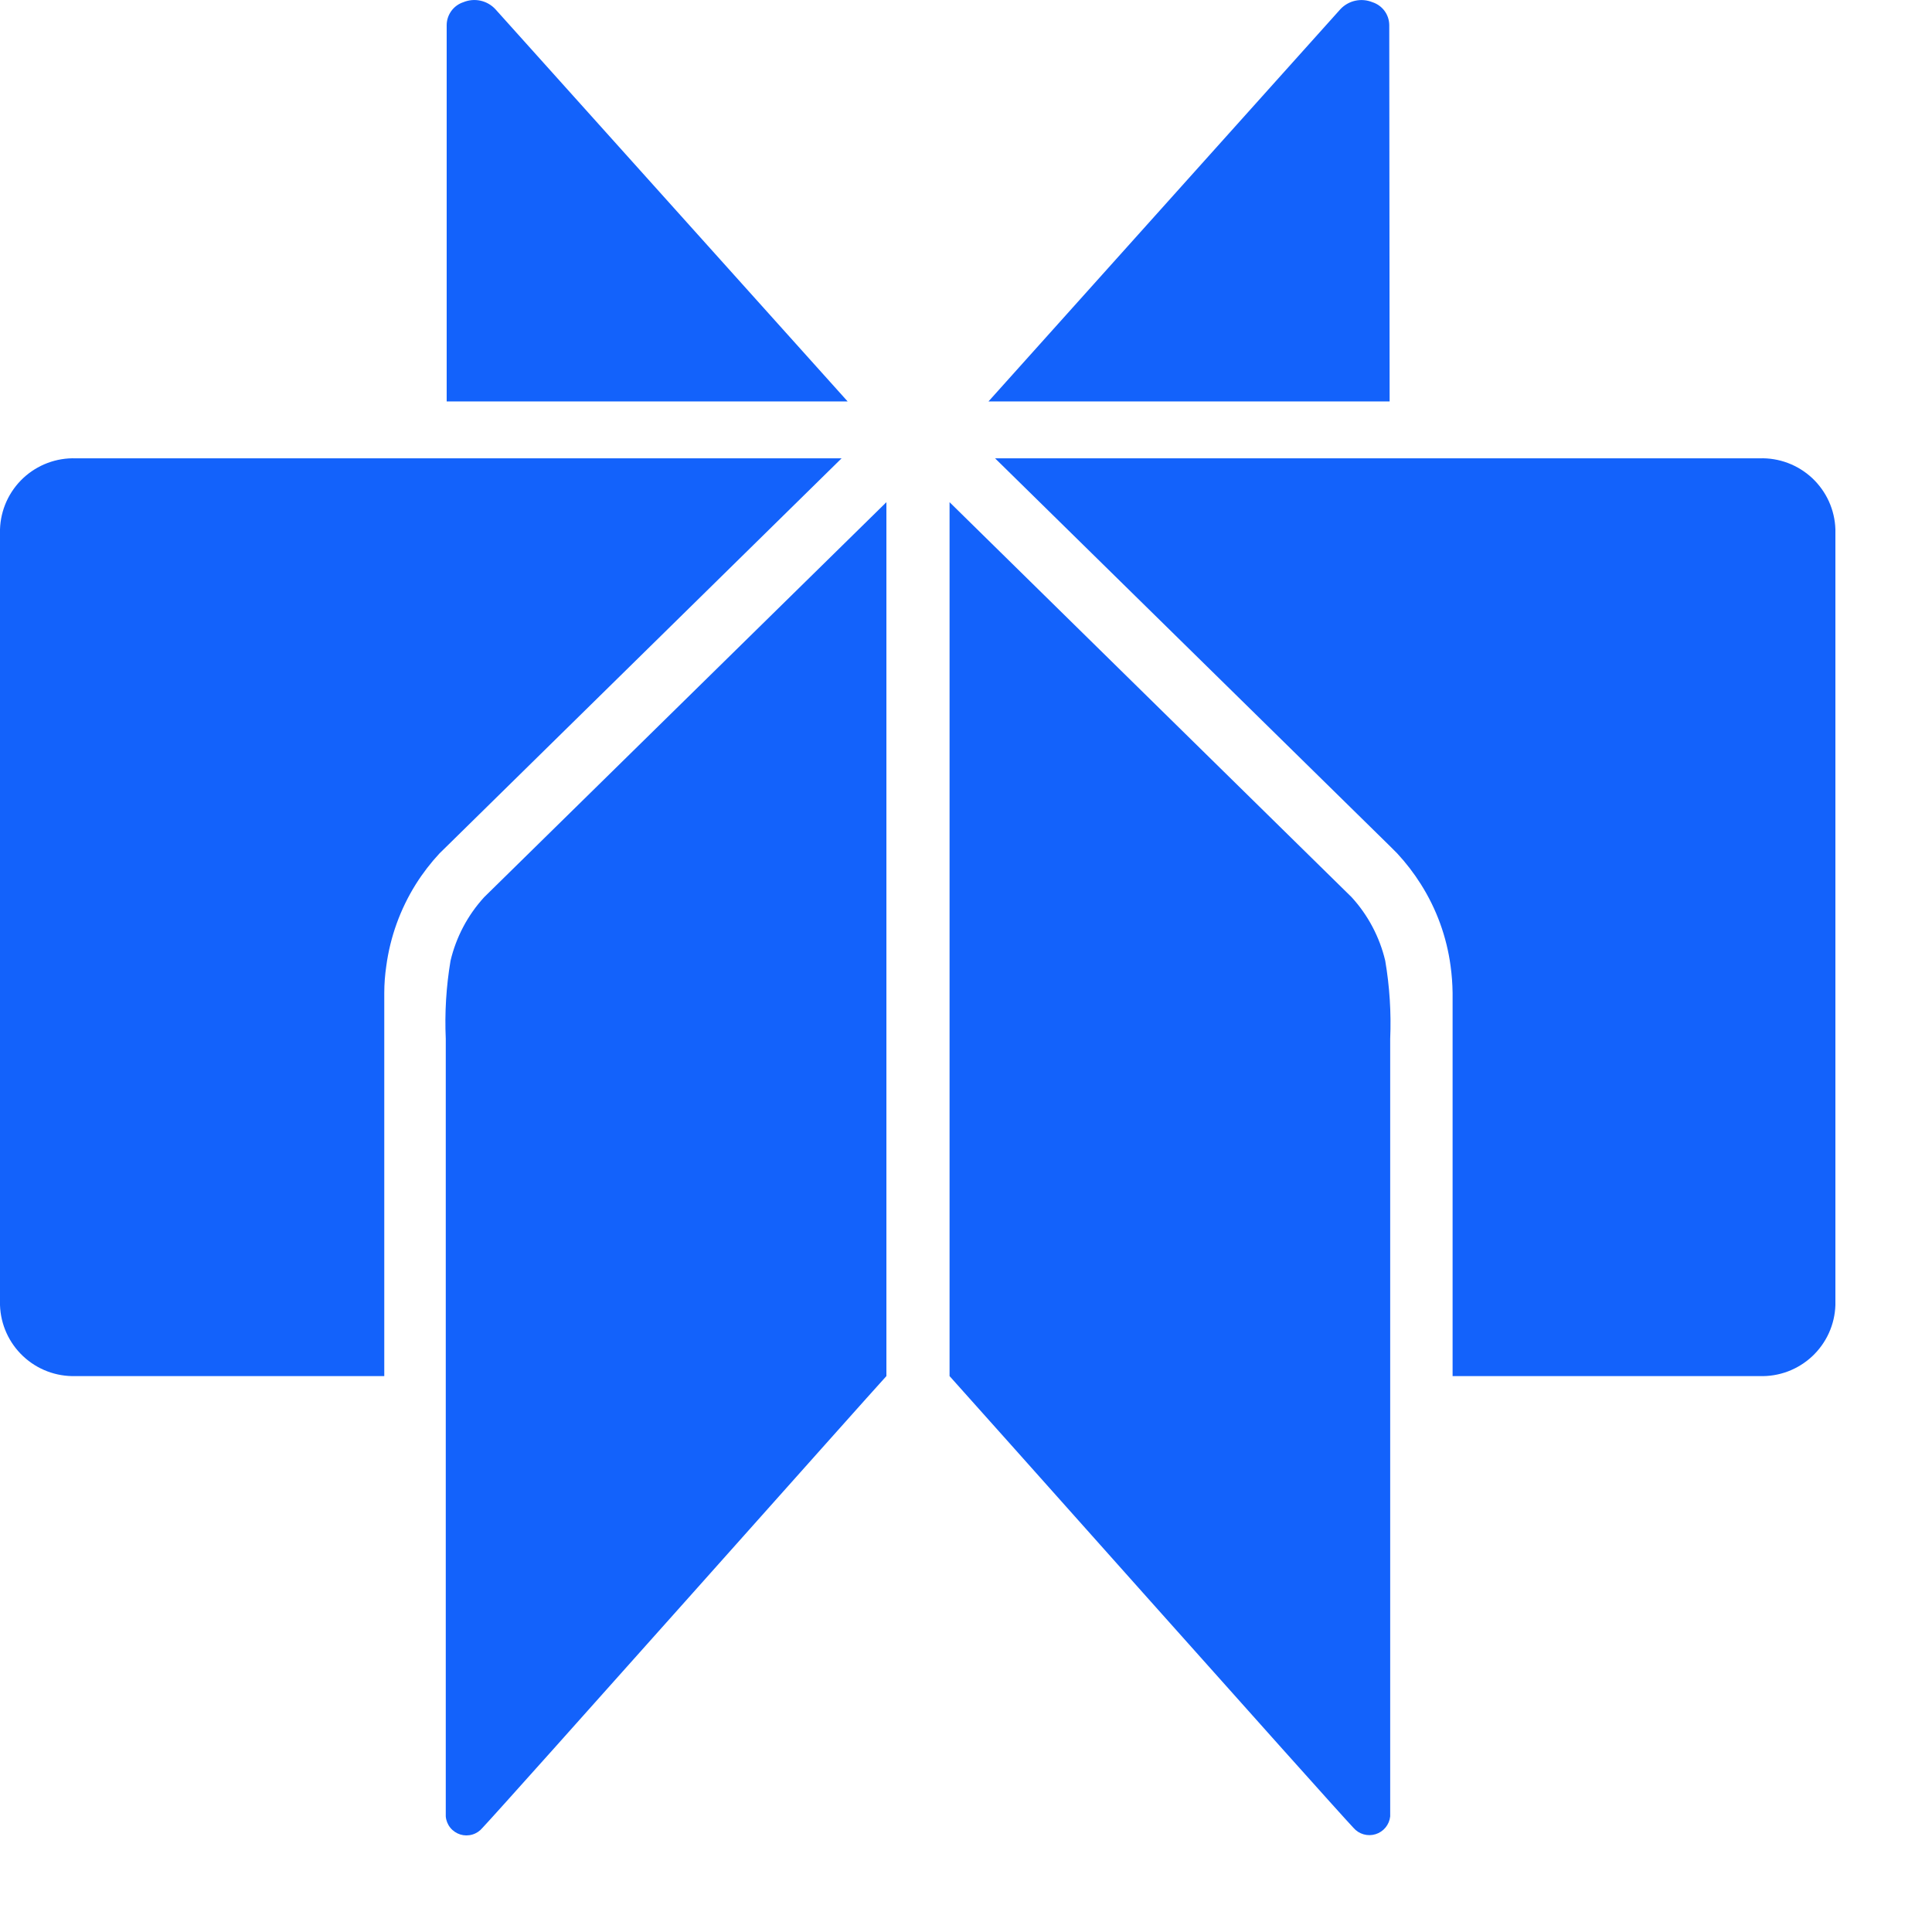 <svg width="100" height="100" viewBox="0 0 100 100" fill="#1362FB" xmlns="http://www.w3.org/2000/svg">
<path d="M23.12 1.301C23.121 1.037 23.206 0.78 23.361 0.567C23.516 0.354 23.735 0.195 23.985 0.113C24.265 -0.002 24.573 -0.03 24.869 0.035C25.164 0.099 25.433 0.253 25.639 0.474L43.875 20.779H23.12V1.301Z"/>
<path d="M3.925 23.723H43.561L23.168 43.761L22.75 44.17C22.293 44.662 21.882 45.196 21.524 45.765C20.718 47.052 20.196 48.496 19.994 50.001C19.926 50.46 19.891 50.923 19.89 51.387V71.226H3.915C2.909 71.257 1.931 70.887 1.197 70.198C0.463 69.509 0.032 68.557 0 67.551V27.398C0.016 26.899 0.13 26.408 0.336 25.953C0.542 25.499 0.836 25.089 1.2 24.747C1.565 24.406 1.993 24.14 2.46 23.964C2.928 23.788 3.425 23.706 3.925 23.723Z"/>
<path d="M23.32 49.725C23.611 48.5 24.209 47.369 25.059 46.439L45.88 25.993V71.226C45.205 71.948 26.19 93.326 24.974 94.608C24.838 94.773 24.657 94.894 24.452 94.955C24.247 95.017 24.029 95.016 23.825 94.953C23.621 94.889 23.44 94.767 23.306 94.6C23.172 94.434 23.091 94.232 23.073 94.019C23.073 83.212 23.073 64.522 23.073 53.771C23.012 52.417 23.095 51.061 23.32 49.725Z"/>
<path d="M71.908 1.301C71.906 1.036 71.821 0.778 71.664 0.565C71.507 0.352 71.286 0.194 71.034 0.113C70.754 -0.001 70.446 -0.028 70.151 0.037C69.856 0.101 69.587 0.254 69.38 0.474L51.163 20.779H71.927L71.908 1.301Z"/>
<path d="M91.075 23.723H51.505L71.908 43.761L72.317 44.17C72.774 44.662 73.184 45.196 73.543 45.765C74.356 47.049 74.881 48.494 75.082 50.001C75.145 50.46 75.18 50.923 75.186 51.387V71.226H91.075C91.575 71.243 92.072 71.161 92.54 70.985C93.007 70.809 93.435 70.543 93.8 70.202C94.164 69.86 94.458 69.451 94.664 68.996C94.87 68.541 94.984 68.05 95 67.551V27.398C94.984 26.899 94.87 26.408 94.664 25.953C94.458 25.499 94.164 25.089 93.8 24.747C93.435 24.406 93.007 24.14 92.54 23.964C92.072 23.788 91.575 23.706 91.075 23.723Z"/>
<path d="M71.699 49.725C71.408 48.5 70.81 47.369 69.96 46.439L49.149 25.993V71.226C49.814 71.948 68.839 93.326 70.055 94.608C70.192 94.769 70.374 94.885 70.578 94.944C70.781 95.003 70.997 95.001 71.199 94.938C71.401 94.876 71.581 94.755 71.715 94.592C71.85 94.428 71.933 94.229 71.956 94.019C71.956 83.212 71.956 64.522 71.956 53.771C72.013 52.417 71.927 51.061 71.699 49.725Z"/>
</svg>
